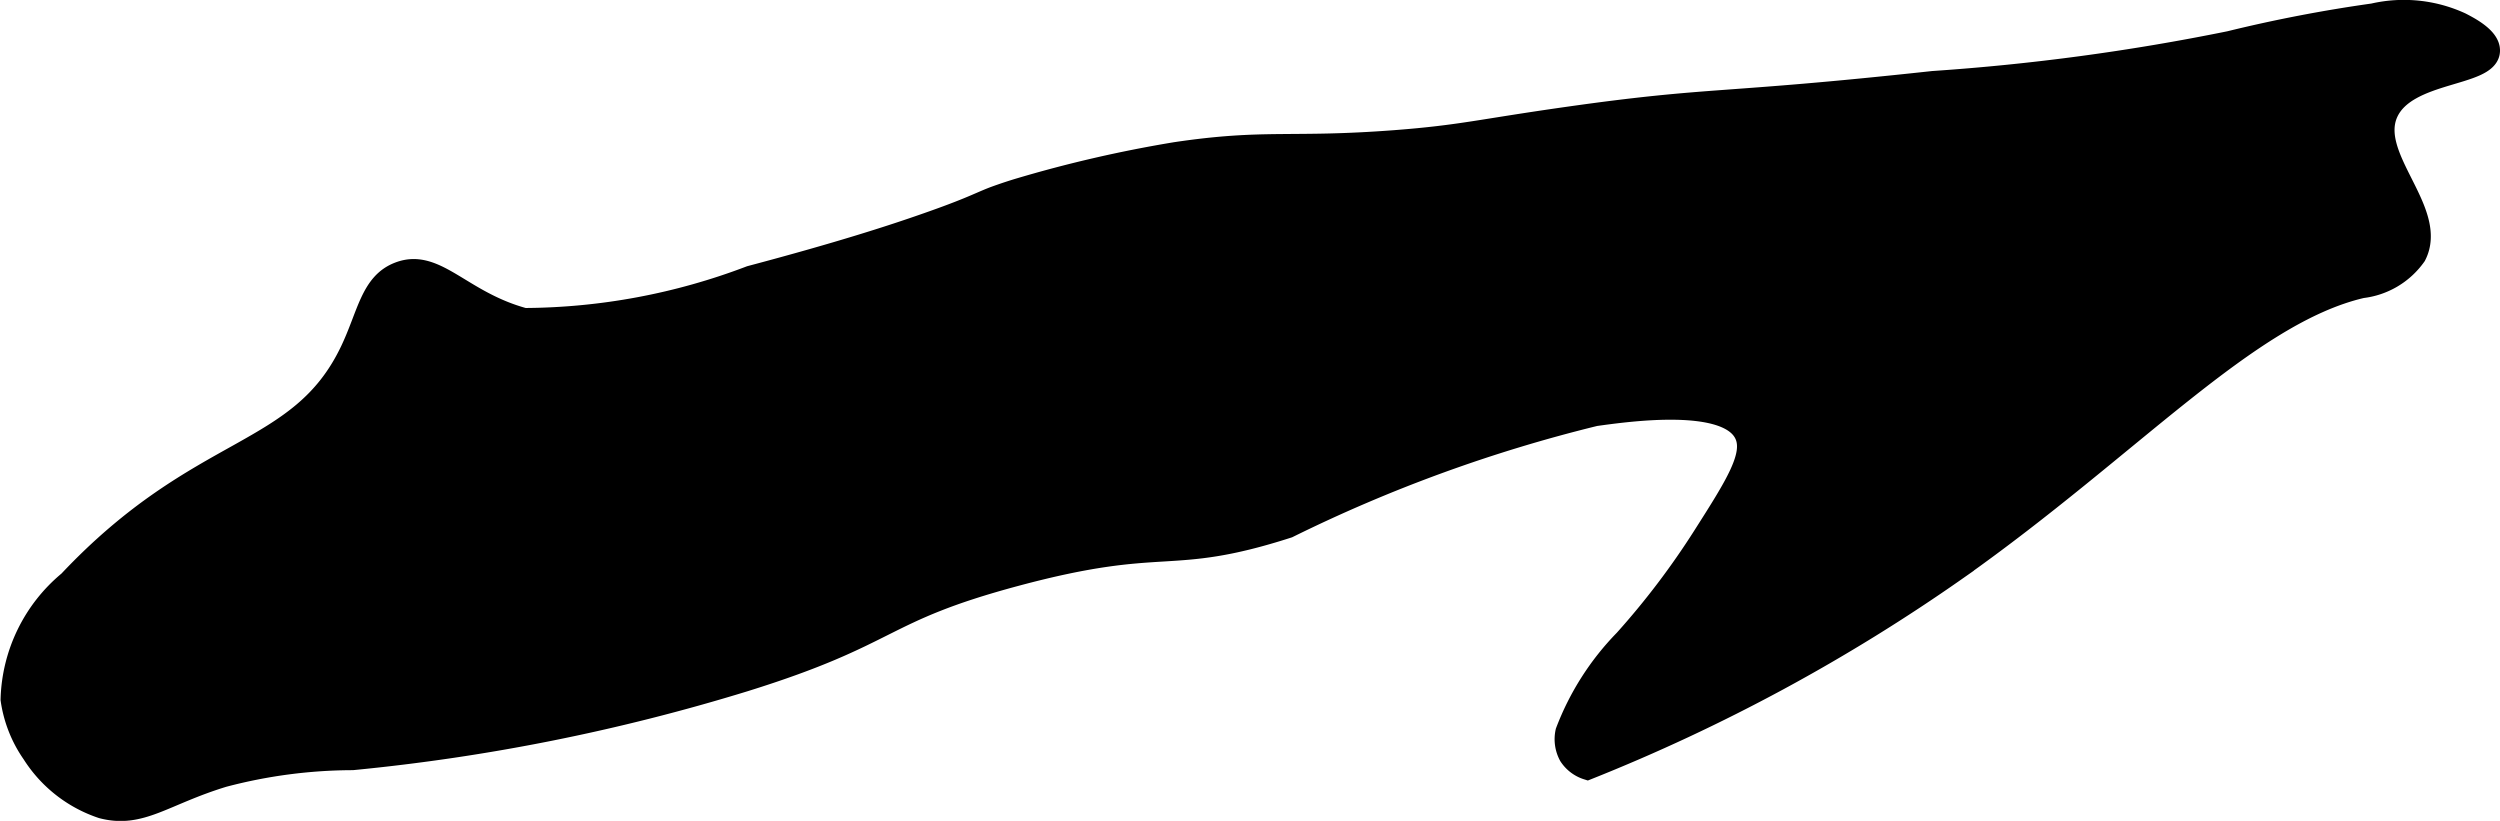 <?xml version="1.0" encoding="UTF-8"?>
<svg xmlns="http://www.w3.org/2000/svg"
     version="1.1"
     width="6.091mm"
     height="2mm"
     viewBox="0 0 17.267 5.669">
   <defs>
      <style type="text/css"><![CDATA[
      .a {
        stroke: #000;
        stroke-miterlimit: 10;
        stroke-width: 0.15px;
      }
    ]]></style>
   </defs>
   <path class="a"
         d="M3.621,2.202a4.443,4.443,0,0,0,1.562-.292c.634-.168.981-.284,1.125-.333.387-.132.439-.168.555-.213,0,0,.083-.031.173-.058a8.817,8.817,0,0,1,1.084-.25c.625-.093.79-.027,1.521-.083.453-.035.58-.075,1.186-.161C11.842.668,11.861.727,13.352.565A15.51,15.51,0,0,0,15.4.289a10.013,10.013,0,0,1,.992-.191.94.94,0,0,1,.604.062c.06.031.199.103.196.191-.006.176-.568.135-.702.424-.143.309.35.684.193.989a.528.528,0,0,1-.37.22c-.787.183-1.591,1.095-2.796,1.947A12.506,12.506,0,0,1,10.964,5.311a.228.228,0,0,1-.123-.093.237.237,0,0,1-.023-.164,1.838,1.838,0,0,1,.404-.633,5.453,5.453,0,0,0,.545-.719c.224-.352.357-.56.286-.706-.124-.255-.799-.161-1.036-.128A10.347,10.347,0,0,0,8.896,3.641c-.835.269-.835.052-1.879.332-.955.256-.832.404-1.875.729a13.686,13.686,0,0,1-2.708.542,3.523,3.523,0,0,0-.893.118c-.414.127-.568.286-.836.216a.907.907,0,0,1-.479-.375.864.864,0,0,1-.147-.372,1.095,1.095,0,0,1,.397-.815c.911-.968,1.591-.85,1.946-1.589.121-.252.141-.471.335-.544C3.011,1.786,3.184,2.084,3.621,2.202Z"/>
</svg>
